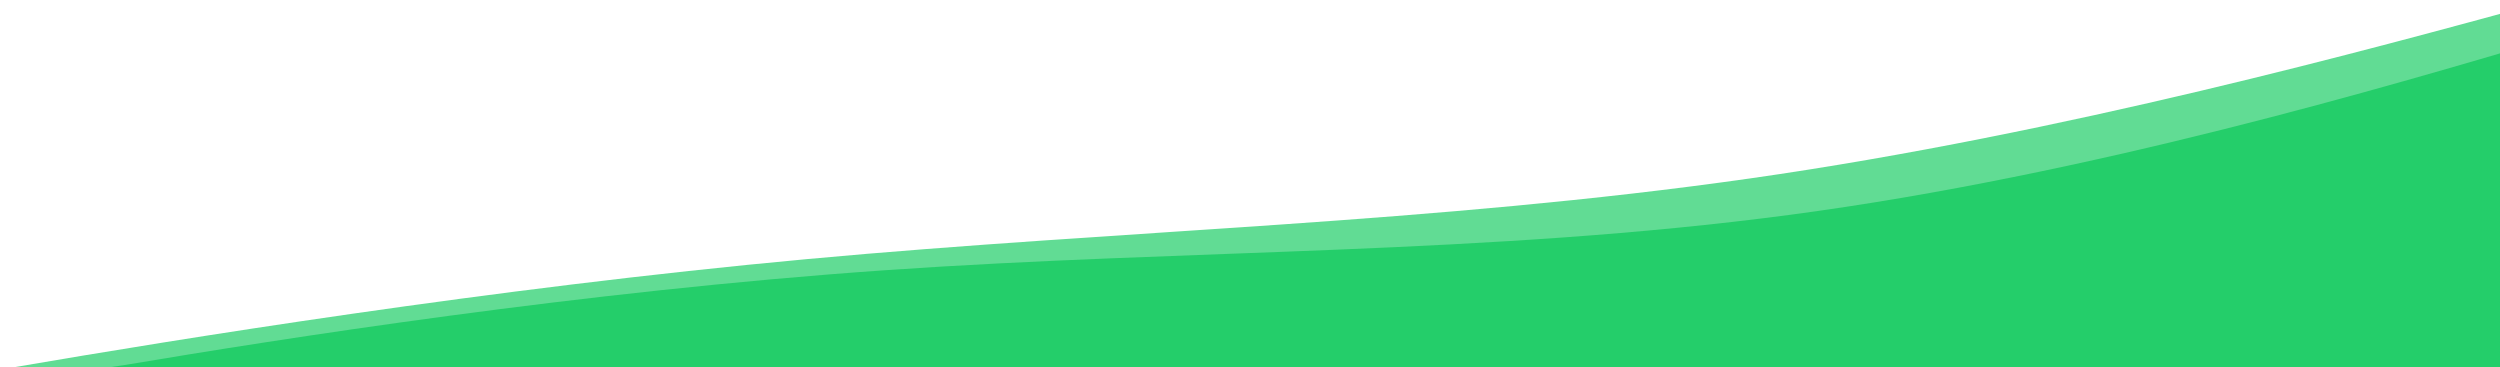 <svg width="1470" height="216" viewBox="0 0 1470 216" fill="none" xmlns="http://www.w3.org/2000/svg">
<g clip-path="url(#clip0)">
<path fill-rule="evenodd" clip-rule="evenodd" d="M-81.457 229.775L8.667 215.862C103.354 199.663 288.165 169.551 474.473 152.358C660.78 135.165 843.808 131.332 1029.05 104.911C1214.29 78.49 1396.74 28.076 1490.36 2.648L1579.42 -20.493L1599.52 152.998L1508.75 161.374C1413.21 170.191 1226.9 187.383 1040.6 204.576C854.288 221.769 672.758 238.521 486.45 255.714C300.142 272.907 113.834 290.1 18.292 298.916L-72.474 307.292L-81.457 229.775Z" fill="#61DC94"/>
<path fill-rule="evenodd" clip-rule="evenodd" d="M-12.946 227.326L73.549 214.597C164.439 199.325 341.825 171.325 520.509 158.887C699.193 146.449 874.595 149.892 1052.35 126.338C1230.11 102.784 1405.45 50.329 1495.41 23.942L1580.98 0.097L1598.42 209.074L1511.37 215.133C1419.74 221.512 1241.06 233.95 1062.37 246.388C883.688 258.826 709.585 270.946 530.901 283.384C352.217 295.822 173.532 308.26 81.899 314.638L-5.152 320.698L-12.946 227.326Z" fill="#24CE6A"/>
</g>
<defs>
<clipPath id="clip0">
<rect width="1470" height="216" fill="white"/>
</clipPath>
</defs>
</svg>
